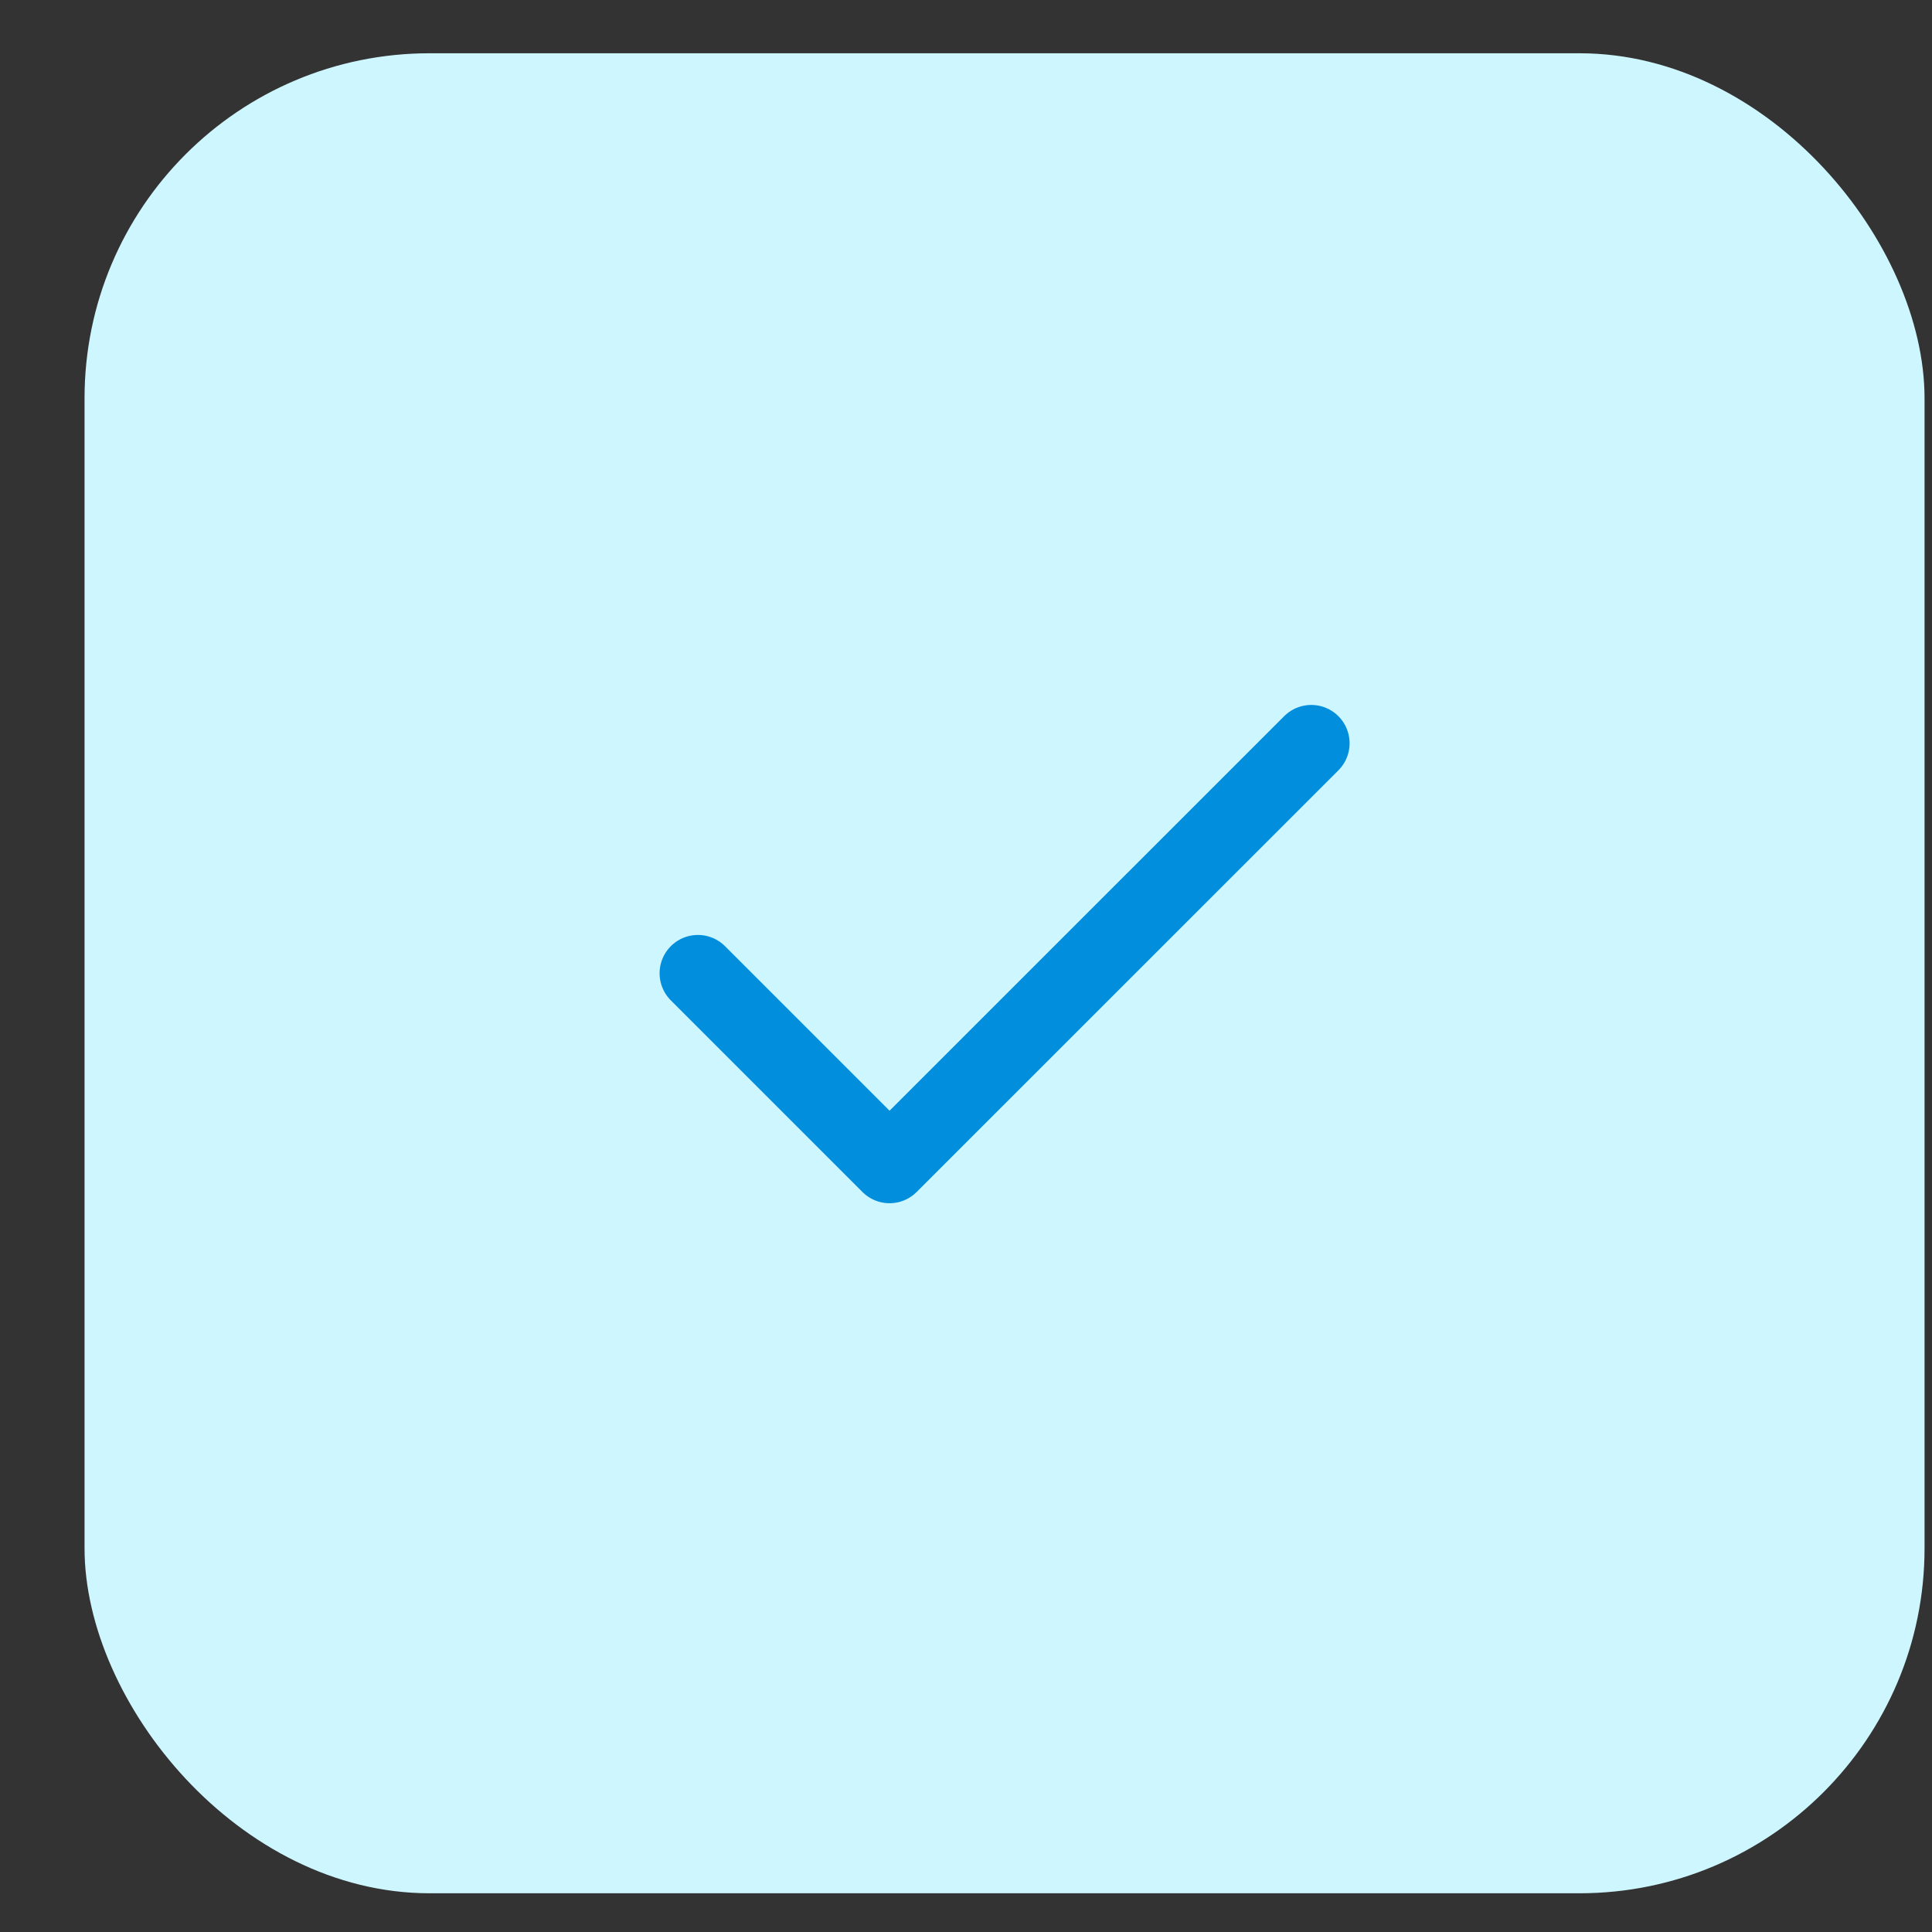 <svg width="21" height="21" viewBox="0 0 21 21" fill="none" xmlns="http://www.w3.org/2000/svg">
<rect x="0" y="0" width="21" height="21" fill="#333333" stroke="none"/>
<rect x="0.919" y="0.579" width="20" height="20" rx="3.75" fill="#CEF6FF"/>
<path d="M14.253 8.079L9.669 12.662L7.586 10.579" stroke="#008EDD" stroke-width="0.833" stroke-linecap="round" stroke-linejoin="round"/>
</svg>
